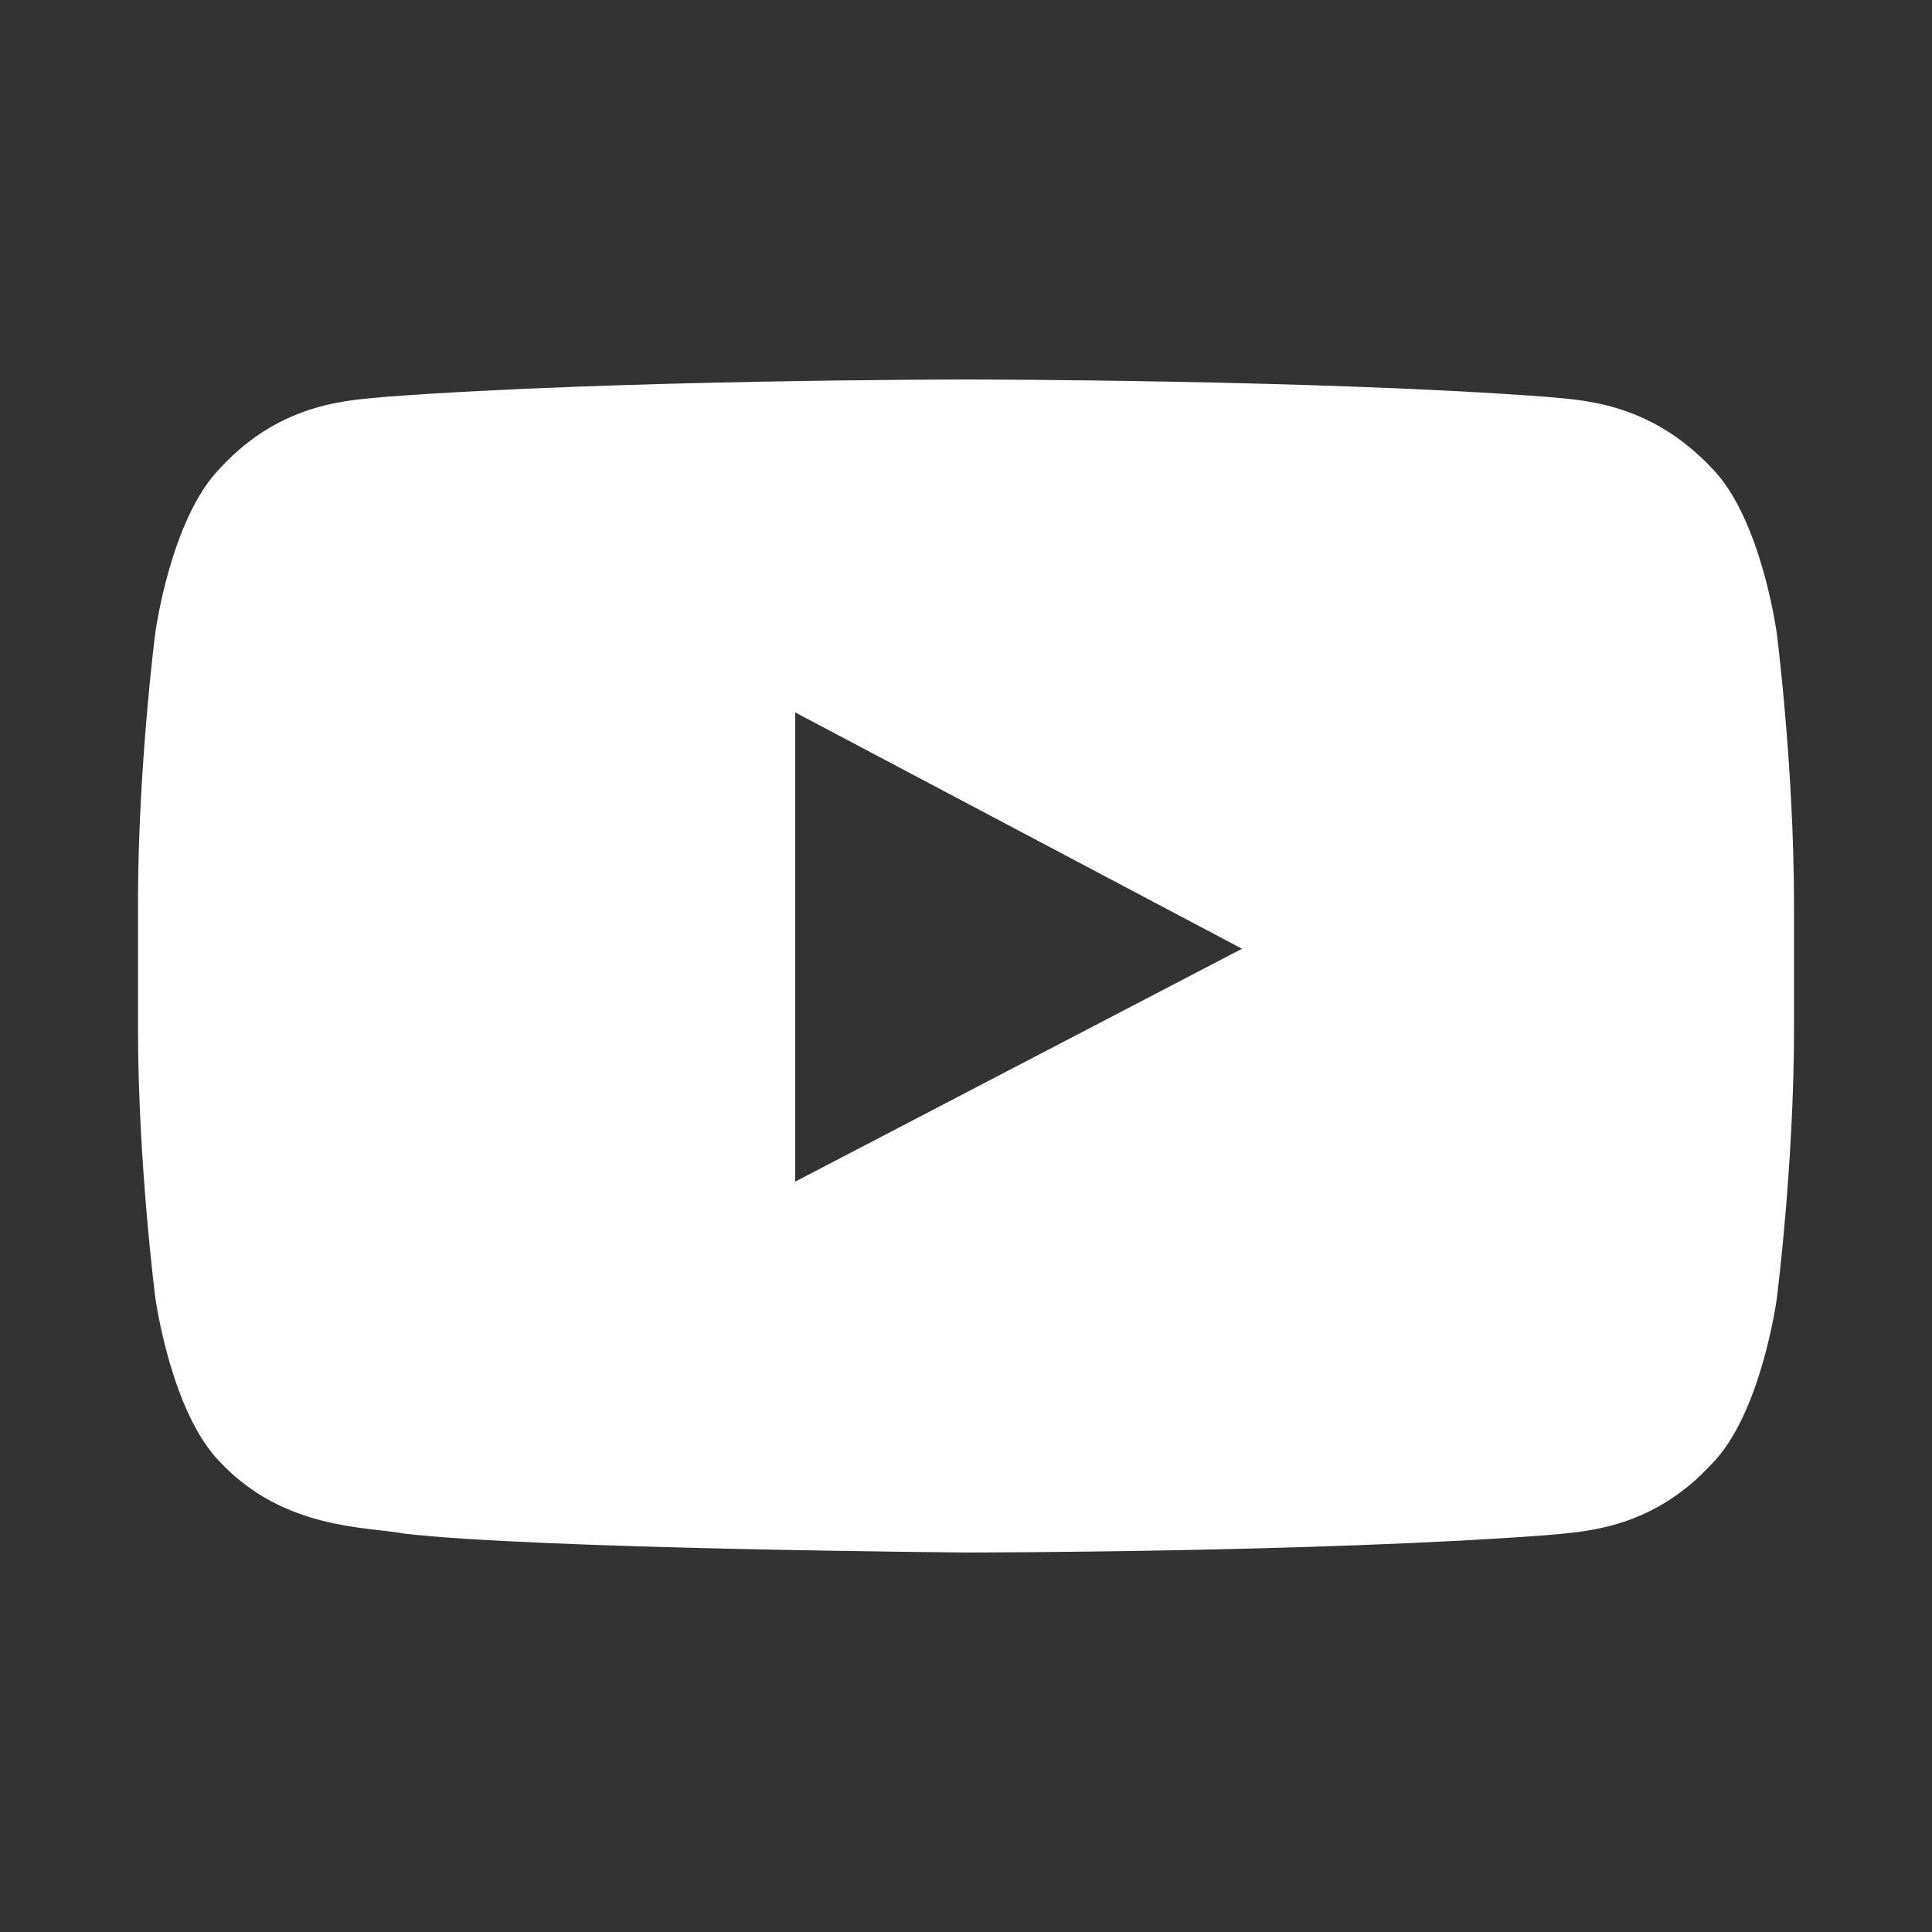 <?xml version="1.0" encoding="utf-8"?>
<!-- Generator: Adobe Illustrator 19.0.0, SVG Export Plug-In . SVG Version: 6.00 Build 0)  -->
<svg version="1.1" id="Layer_1" xmlns="http://www.w3.org/2000/svg" xmlns:xlink="http://www.w3.org/1999/xlink" x="0px" y="0px"
	 viewBox="0 0 112 112" style="enable-background:new 0 0 112 112;" xml:space="preserve">
<rect x="0" y="0" width="112" height="112" fill="#333333" stroke="none"/>
<style type="text/css">
	.st0{display:none;fill:#FFFFFF;}
	.st1{fill:#FFFFFF;}
</style>
<path class="st0" d="M79.1,11.8V26l-8.4,0c-6.6,0-7.9,3.1-7.9,7.7v10.1h15.7l-2,15.8H62.9v41.2H46.5V59.6H32.9V43.8h13.7V32.1
	c0-13.6,8.3-21,20.4-21C72.7,11.2,77.7,11.6,79.1,11.8z"/>
<path class="st0" d="M56,12.5c11.8,0,13.3,0.1,17.9,0.3c4.6,0.2,7.8,0.9,10.6,2c2.9,1.1,5.3,2.6,7.7,5c2.4,2.4,3.9,4.8,5,7.7
	c1.1,2.8,1.8,5.9,2,10.6c0.2,4.6,0.3,6.1,0.3,17.9c0,11.8-0.1,13.3-0.3,17.9c-0.2,4.6-0.9,7.8-2,10.6c-1.1,2.9-2.6,5.3-5,7.7
	c-2.4,2.4-4.8,3.9-7.7,5c-2.8,1.1-5.9,1.8-10.6,2c-4.6,0.2-6.1,0.3-17.9,0.3c-11.8,0-13.3-0.1-17.9-0.3c-4.6-0.2-7.8-0.9-10.6-2
	c-2.9-1.1-5.3-2.6-7.7-5c-2.4-2.4-3.9-4.8-5-7.7c-1.1-2.8-1.8-5.9-2-10.6c-0.2-4.6-0.3-6.1-0.3-17.9c0-11.8,0.1-13.3,0.3-17.9
	c0.2-4.6,0.9-7.8,2-10.6c1.1-2.9,2.6-5.3,5-7.7c2.4-2.4,4.8-3.9,7.7-5c2.8-1.1,5.9-1.8,10.6-2C42.7,12.6,44.2,12.5,56,12.5z
	 M56,20.3c-11.6,0-13,0-17.6,0.3c-4.2,0.2-6.5,0.9-8.1,1.5c-2,0.8-3.5,1.7-5,3.3c-1.5,1.5-2.5,3-3.3,5c-0.6,1.5-1.3,3.8-1.5,8.1
	c-0.2,4.6-0.3,6-0.3,17.6c0,11.6,0,13,0.3,17.6c0.2,4.2,0.9,6.5,1.5,8.1c0.8,2,1.7,3.5,3.3,5c1.5,1.5,3,2.5,5,3.3
	c1.5,0.6,3.8,1.3,8.1,1.5c4.6,0.2,6,0.3,17.6,0.3c11.6,0,13,0,17.6-0.3c4.2-0.2,6.5-0.9,8.1-1.5c2-0.8,3.5-1.7,5-3.3
	c1.5-1.5,2.5-3,3.3-5c0.6-1.5,1.3-3.8,1.5-8.1c0.2-4.6,0.3-6,0.3-17.6c0-11.6,0-13-0.3-17.6c-0.2-4.2-0.9-6.5-1.5-8.1
	c-0.8-2-1.7-3.5-3.3-5c-1.5-1.5-3-2.5-5-3.3c-1.5-0.6-3.8-1.3-8.1-1.5C69,20.4,67.6,20.3,56,20.3z M56,33.7
	c12.3,0,22.3,10,22.3,22.3c0,12.3-10,22.3-22.3,22.3c-12.3,0-22.3-10-22.3-22.3C33.7,43.7,43.7,33.7,56,33.7z M56,70.5
	c8,0,14.5-6.5,14.5-14.5c0-8-6.5-14.5-14.5-14.5c-8,0-14.5,6.5-14.5,14.5C41.5,64,48,70.5,56,70.5z M84.4,32.8
	c0,2.9-2.3,5.2-5.2,5.2c-2.9,0-5.2-2.3-5.2-5.2s2.3-5.2,5.2-5.2C82.1,27.6,84.4,29.9,84.4,32.8z"/>
<path class="st0" d="M97.7,97.7H80.5V68.5c0-8-3-12.5-9.4-12.5c-6.9,0-10.5,4.6-10.5,12.5v29.2H44.2V42.1h16.5v7.5
	c0,0,5-9.2,16.8-9.2c11.8,0,20.2,7.2,20.2,22.1V97.7z M24.5,34.8c-5.6,0-10.2-4.6-10.2-10.3s4.6-10.3,10.2-10.3
	c5.6,0,10.2,4.6,10.2,10.3S30.1,34.8,24.5,34.8z M16,97.7h17.2V42.1H16V97.7z"/>
<path class="st1" d="M46.1,68.5l0-27.2L72,55L46.1,68.5z M103,36.7c0,0-0.9-6.7-3.8-9.6c-3.7-3.9-7.7-3.9-9.6-4.1
	C76.2,22,56,22,56,22h0c0,0-20.2,0-33.6,1c-1.9,0.2-6,0.2-9.6,4.1C9.9,30,9,36.7,9,36.7s-1,7.8-1,15.6v7.3c0,7.8,1,15.6,1,15.6
	s0.9,6.7,3.8,9.6c3.7,3.9,8.5,3.7,10.6,4.1C31,89.8,56,90,56,90s20.2,0,33.6-1c1.9-0.2,6-0.2,9.6-4.1c2.9-2.9,3.8-9.6,3.8-9.6
	s1-7.8,1-15.6v-7.3C104,44.5,103,36.7,103,36.7L103,36.7z"/>
</svg>
